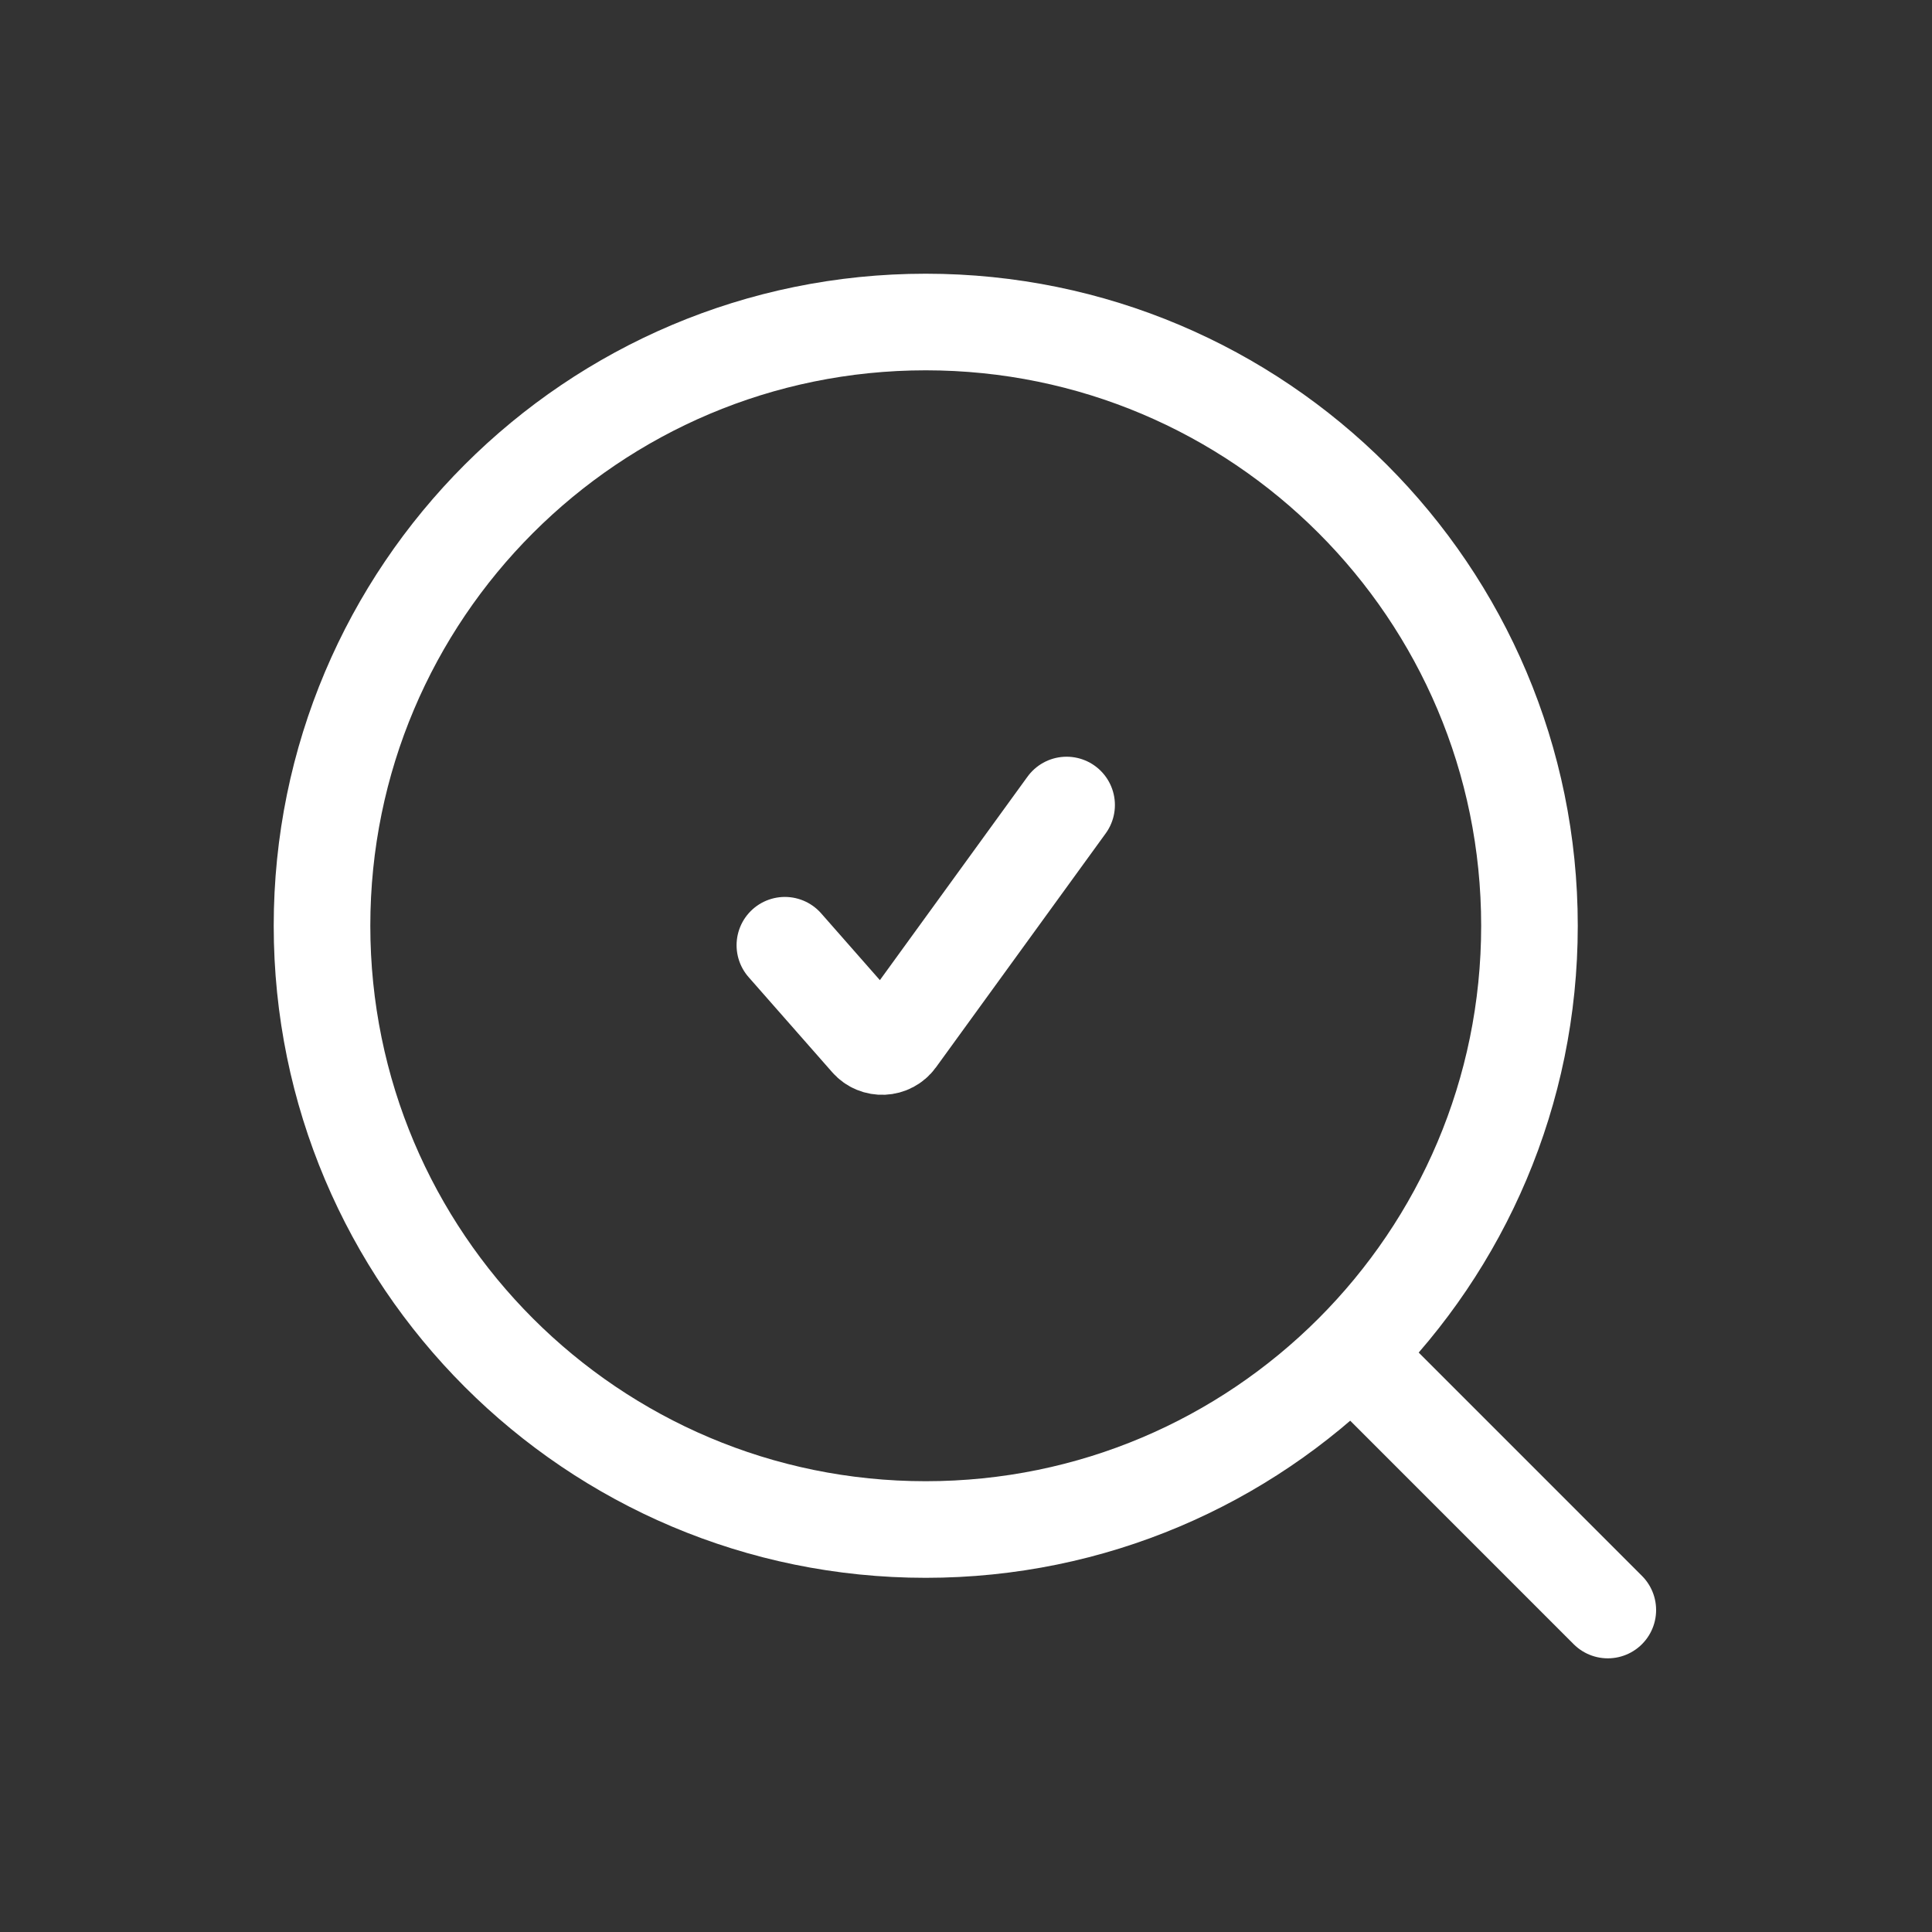 <svg width="40" height="40" viewBox="0 0 40 40" fill="none" xmlns="http://www.w3.org/2000/svg">
<rect x="0" y="0" width="40" height="40" fill="#333333" stroke="none"/>
<path d="M16.25 19.57L17.981 21.539C18.14 21.72 18.426 21.707 18.568 21.512L22.083 16.667" stroke="white" stroke-width="2" stroke-linecap="round" stroke-linejoin="round"/>
<path d="M31.666 19.167C31.666 26.07 26.07 31.667 19.166 31.667C12.263 31.667 6.667 26.07 6.667 19.167C6.667 12.263 12.263 6.667 19.166 6.667C26.07 6.667 31.666 12.263 31.666 19.167Z" stroke="white" stroke-width="2" stroke-linecap="round" stroke-linejoin="round"/>
<path d="M28.155 28.2L33.288 33.334" stroke="white" stroke-width="2" stroke-linecap="round" stroke-linejoin="round"/>
</svg>
